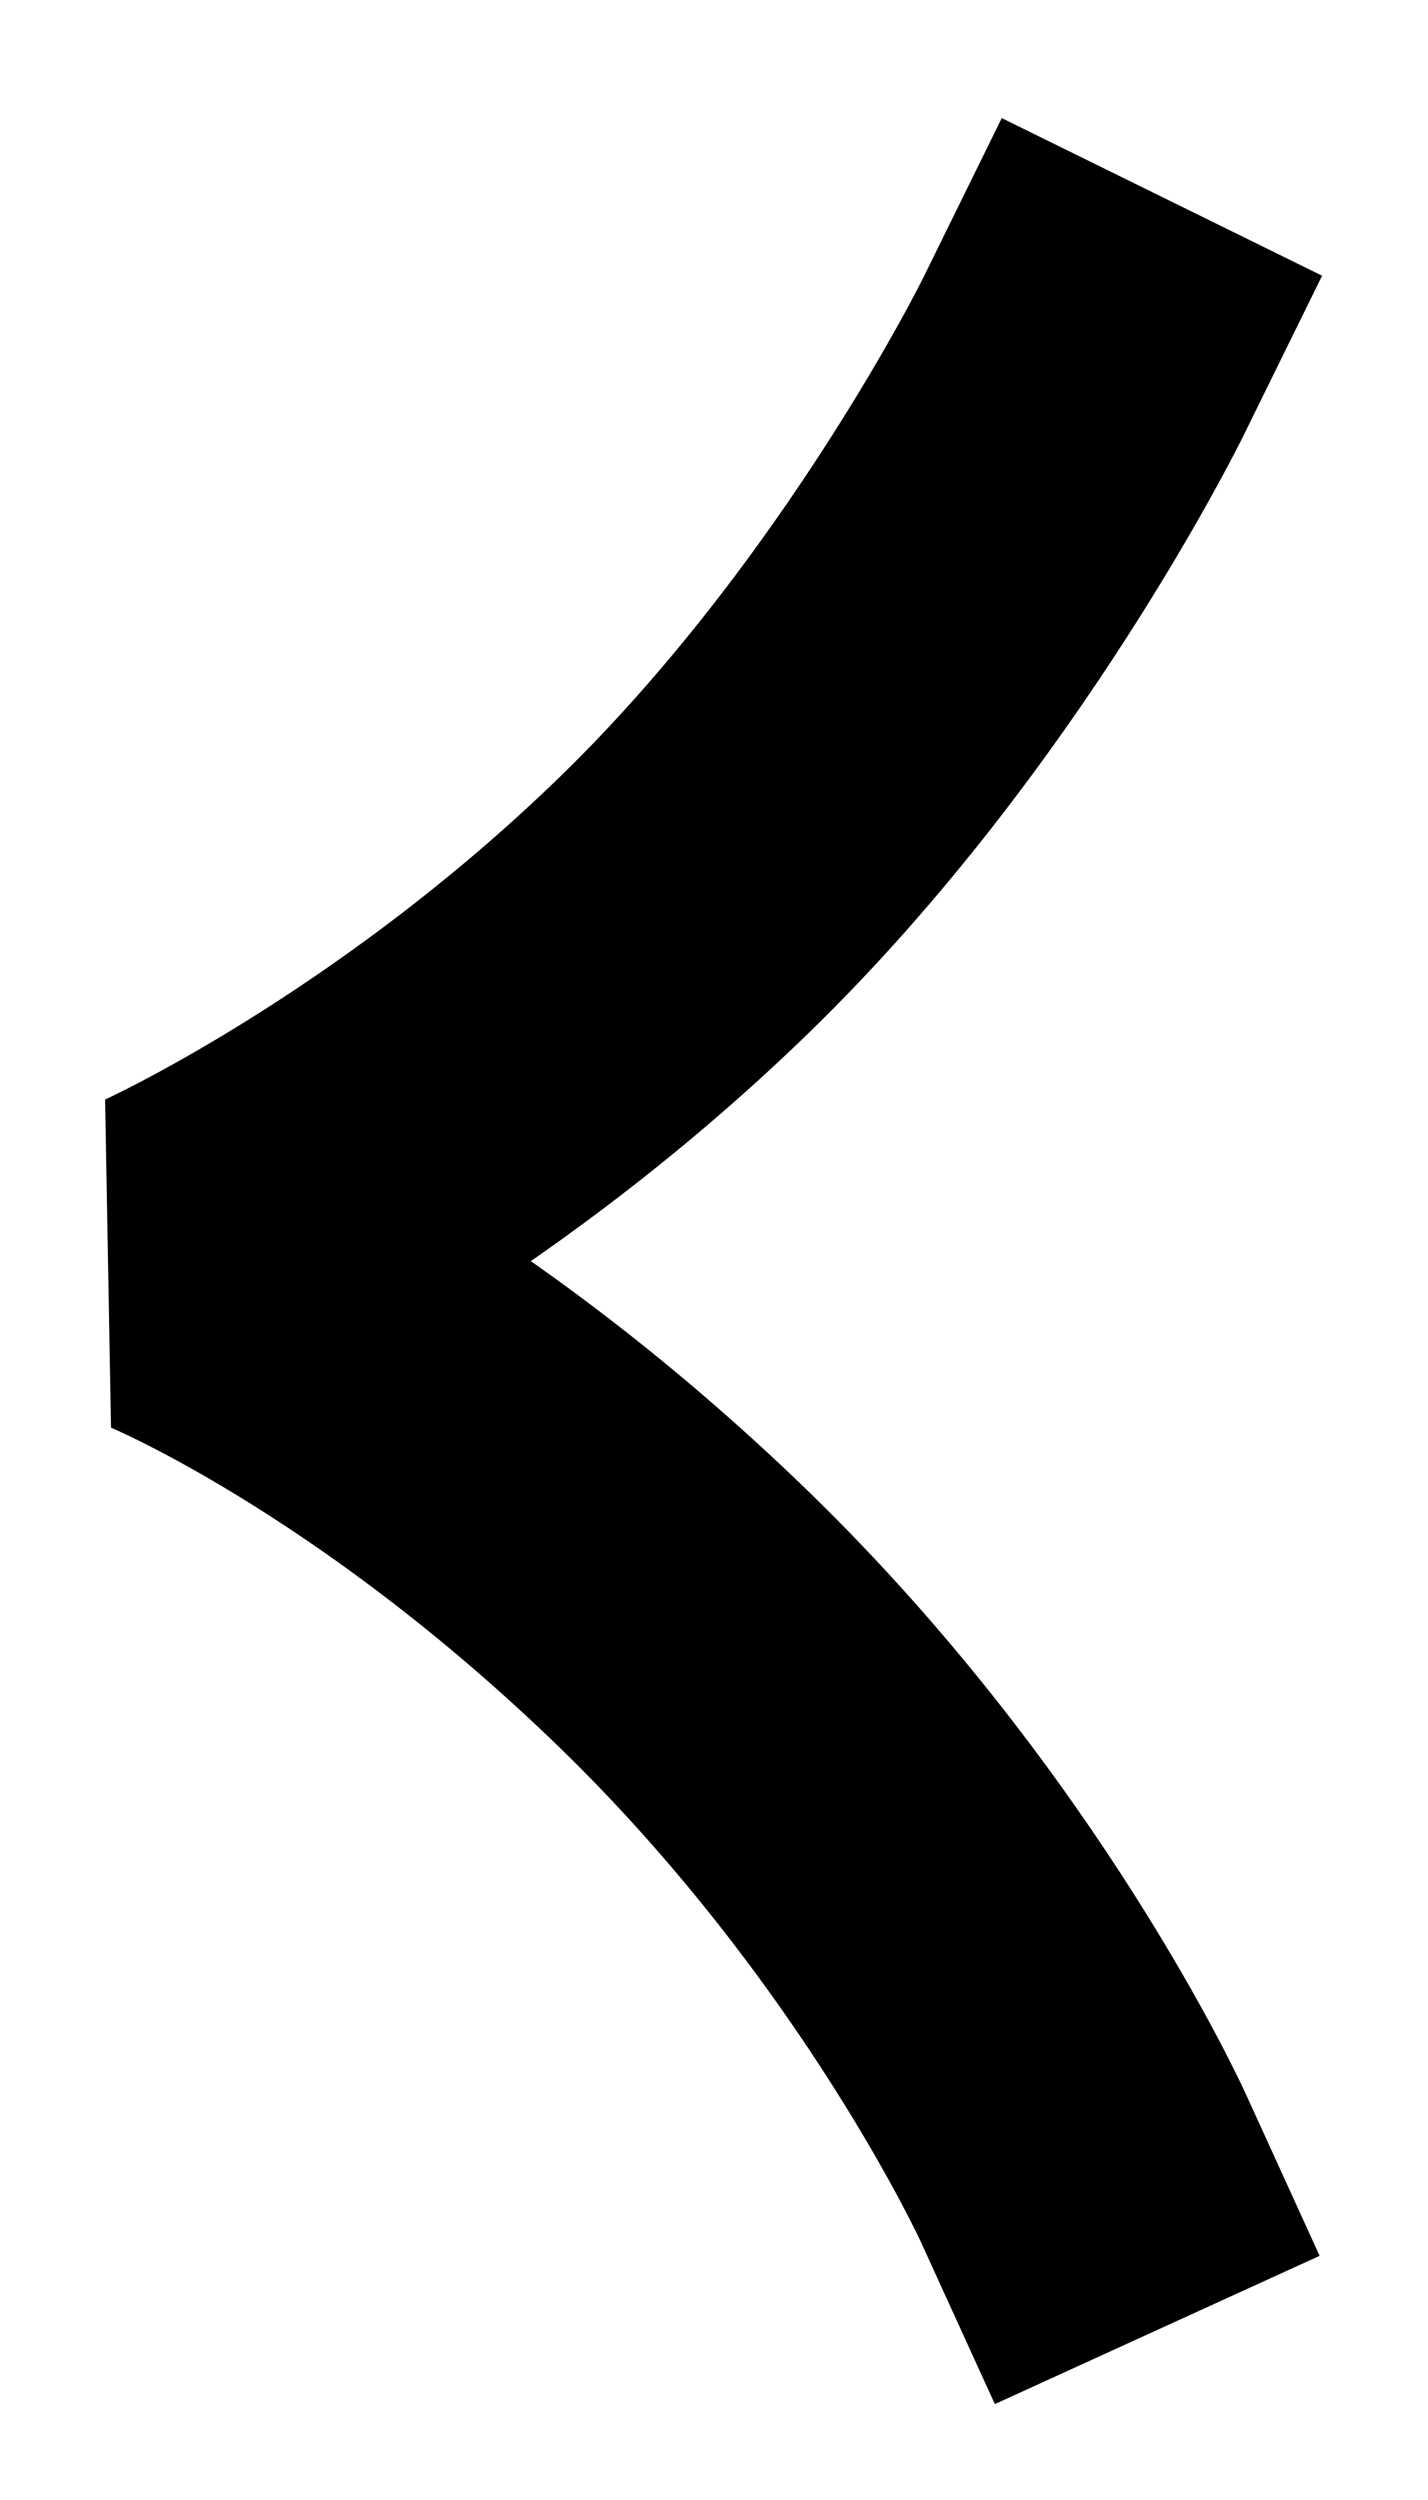 <svg width="8" height="14" viewBox="0 0 8 14" fill="none" xmlns="http://www.w3.org/2000/svg">
<path id="Vector" d="M6.068 2C6.068 2 5.222 3.72 3.832 5.069C2.443 6.418 1 7.069 1 7.069C1 7.069 2.332 7.613 3.832 9.069C5.332 10.525 6.068 12.138 6.068 12.138" stroke="black" stroke-width="2" stroke-linecap="square" stroke-linejoin="bevel"/>
</svg>
